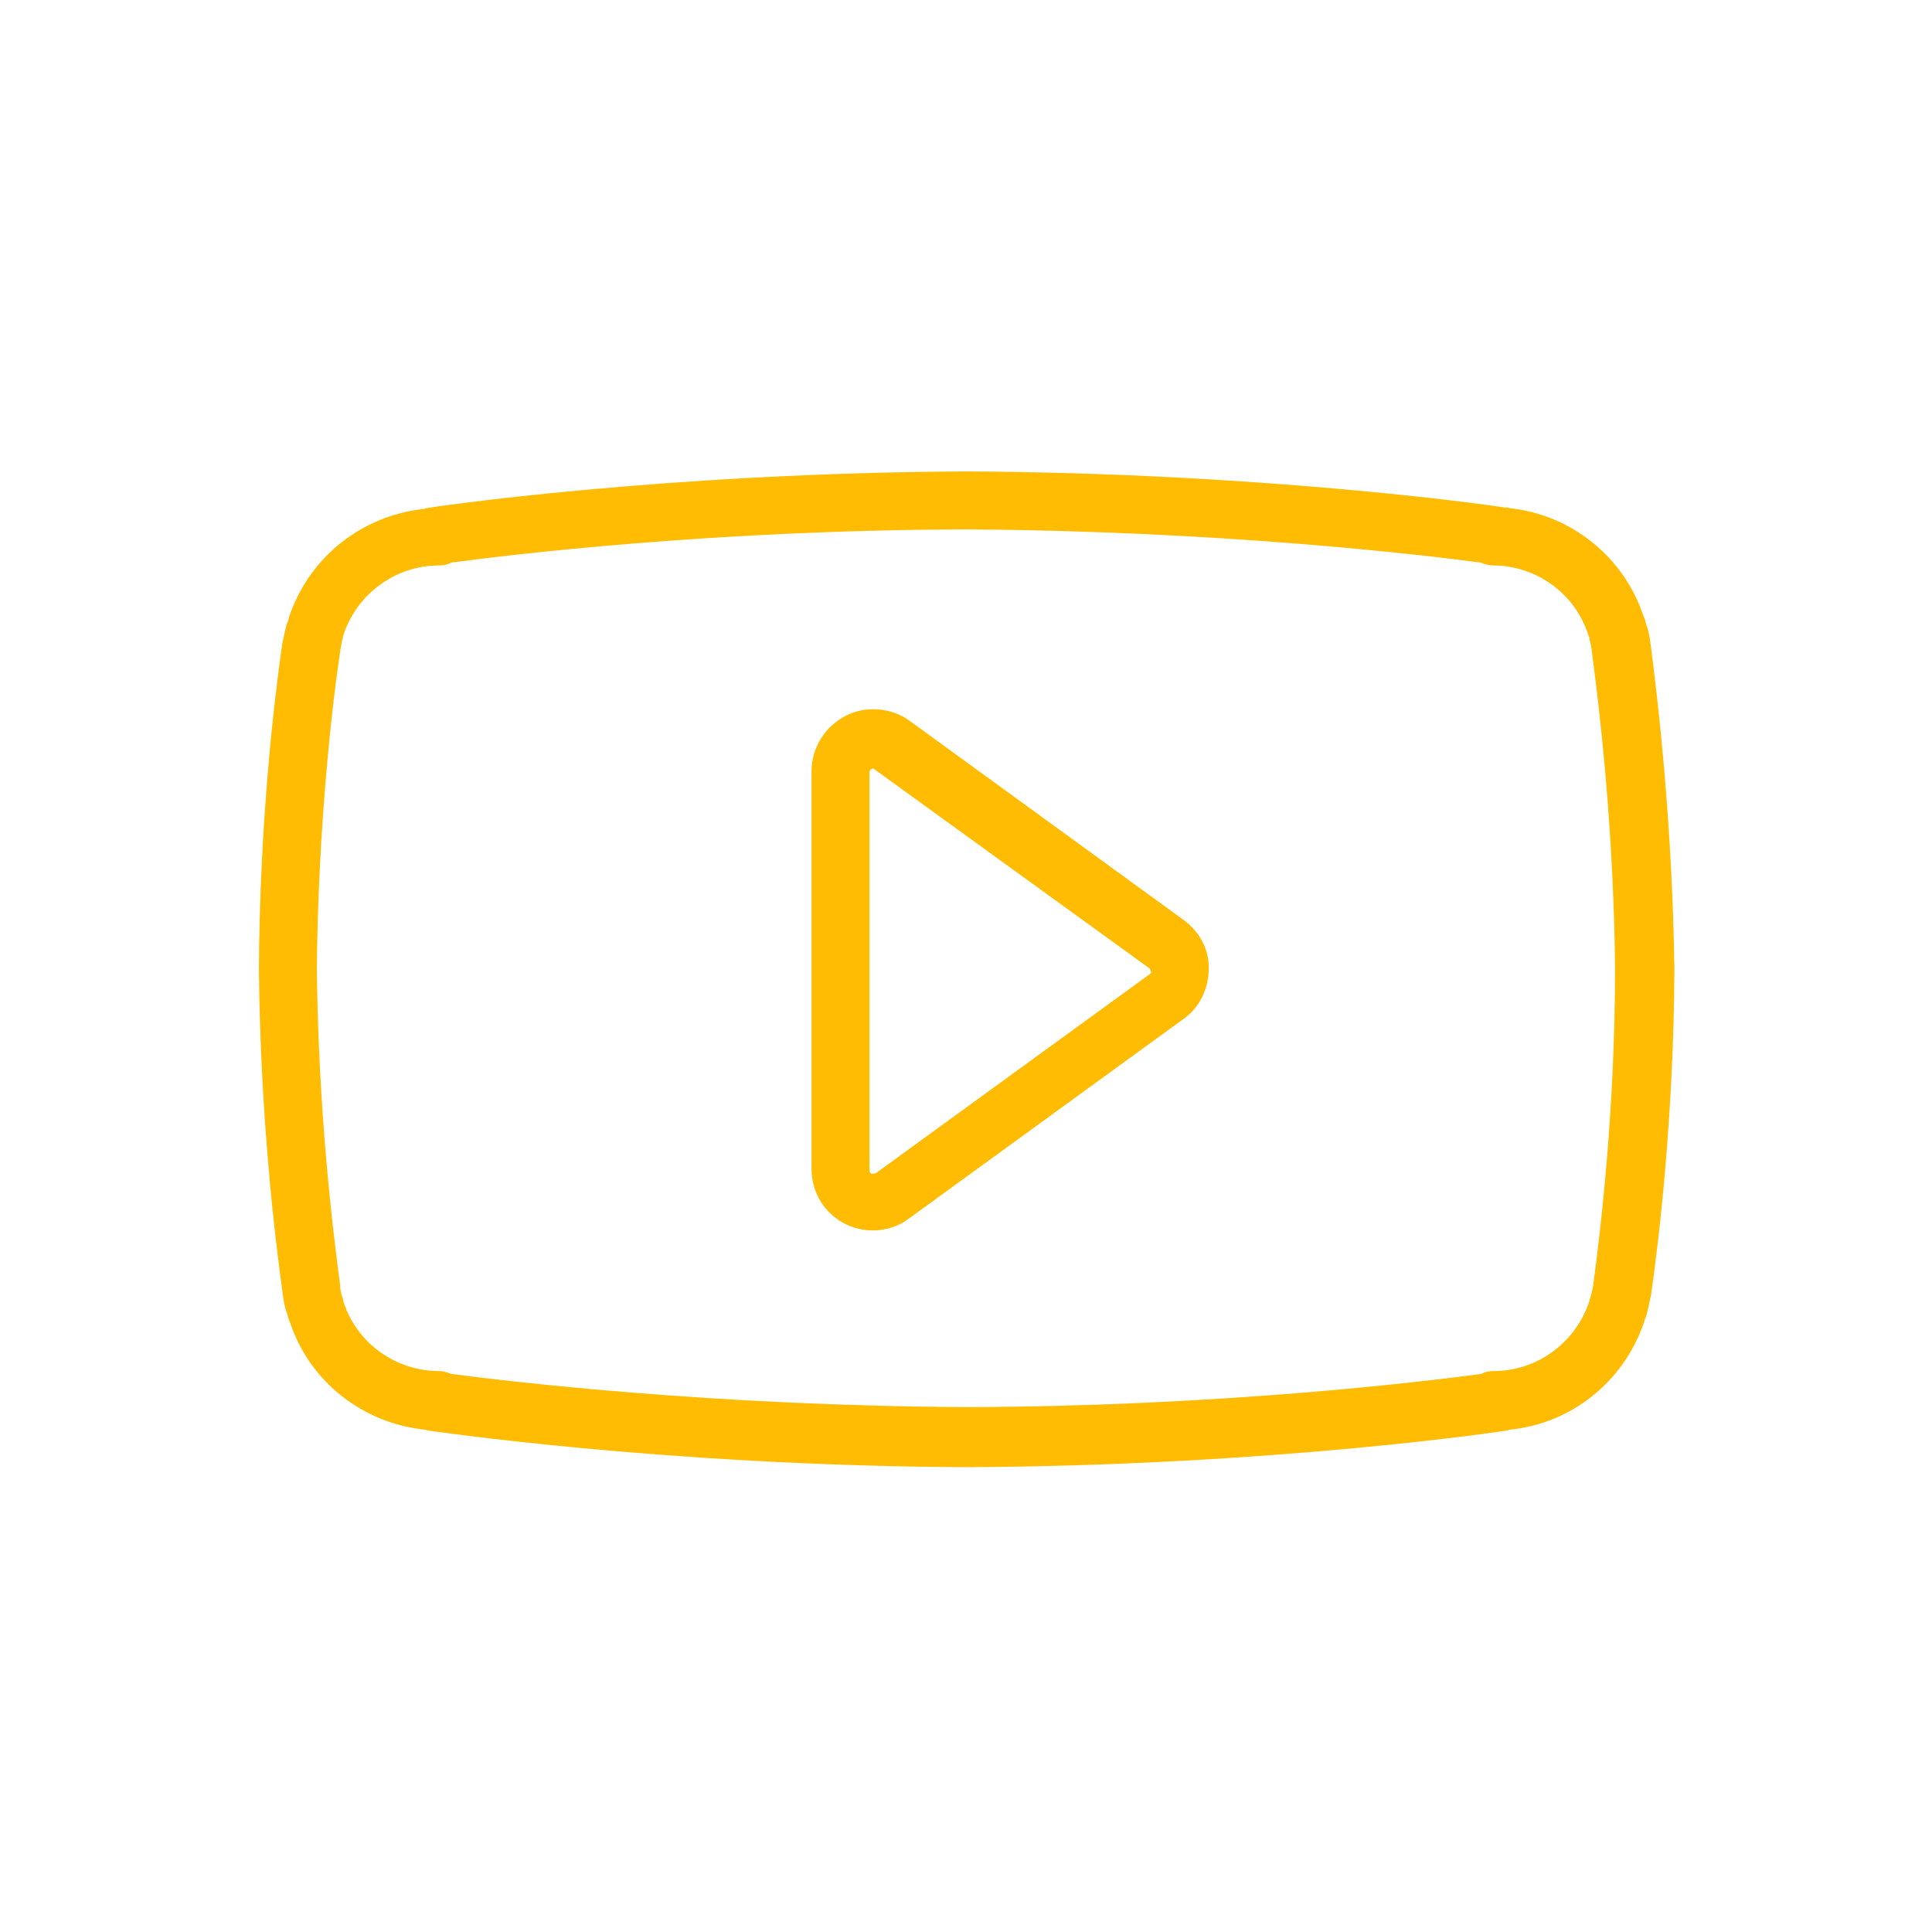 <svg width="64" height="64" viewBox="0 0 64 64" fill="none" xmlns="http://www.w3.org/2000/svg">
<path d="M39.22 30.483L30.137 23.881C29.529 23.436 28.663 23.366 28.007 23.717C27.328 24.068 26.883 24.771 26.883 25.543V38.723C26.883 39.495 27.305 40.198 28.007 40.549C28.288 40.689 28.616 40.76 28.92 40.76C29.341 40.76 29.786 40.619 30.114 40.362L39.197 33.76C39.735 33.385 40.04 32.753 40.04 32.098C40.063 31.489 39.759 30.881 39.22 30.483ZM38.097 32.262L29.014 38.863L28.873 38.887C28.826 38.863 28.803 38.817 28.803 38.77V25.59C28.803 25.543 28.826 25.496 28.873 25.473C28.897 25.473 28.92 25.45 28.92 25.45L38.073 32.075C38.097 32.098 38.12 32.145 38.12 32.191C38.144 32.191 38.144 32.238 38.097 32.262Z" fill="#FFBC03"/>
<path d="M54.671 21.282C54.648 21.072 54.601 20.861 54.53 20.674C54.507 20.58 54.484 20.486 54.437 20.393C53.781 18.426 52.026 17.045 50.012 16.834C49.965 16.811 49.895 16.811 49.848 16.811C49.123 16.694 41.632 15.664 32.01 15.617C21.92 15.664 14.195 16.811 14.125 16.834C14.101 16.834 14.078 16.834 14.055 16.858C12.018 17.069 10.262 18.426 9.583 20.416C9.56 20.51 9.536 20.604 9.49 20.697C9.443 20.908 9.396 21.095 9.349 21.329C9.068 23.296 8.6 27.299 8.577 32.121C8.623 36.92 9.092 40.923 9.373 42.913C9.396 43.124 9.443 43.335 9.513 43.522C9.536 43.615 9.56 43.709 9.607 43.803C10.262 45.793 12.041 47.15 14.078 47.361C14.101 47.361 14.125 47.361 14.148 47.385C14.218 47.385 21.944 48.555 32.033 48.602C42.123 48.555 49.848 47.408 49.919 47.385C49.942 47.385 49.965 47.385 49.989 47.361C52.026 47.174 53.781 45.793 54.46 43.803C54.484 43.709 54.53 43.615 54.554 43.522C54.601 43.311 54.648 43.124 54.694 42.89C54.975 40.923 55.443 36.897 55.467 32.098C55.397 27.275 54.928 23.249 54.671 21.282ZM52.775 42.586C52.751 42.726 52.728 42.843 52.681 42.983C52.658 43.03 52.658 43.1 52.634 43.147C52.166 44.505 50.902 45.418 49.474 45.418C49.333 45.418 49.193 45.441 49.076 45.512C47.156 45.769 40.414 46.589 32.01 46.612C23.606 46.565 16.887 45.769 14.944 45.512C14.827 45.465 14.687 45.418 14.546 45.418C13.118 45.418 11.831 44.505 11.386 43.147L11.339 42.96C11.292 42.843 11.269 42.703 11.269 42.586C11.011 40.666 10.543 36.733 10.496 32.074C10.543 27.392 10.988 23.459 11.269 21.563C11.292 21.423 11.316 21.306 11.339 21.189L11.386 21.002C11.854 19.644 13.118 18.731 14.546 18.731C14.687 18.731 14.827 18.707 14.944 18.637C16.864 18.38 23.606 17.56 31.987 17.537C40.391 17.584 47.133 18.38 49.053 18.637C49.169 18.684 49.31 18.731 49.45 18.731C50.879 18.731 52.166 19.644 52.611 21.025C52.634 21.072 52.658 21.142 52.658 21.189C52.681 21.306 52.728 21.446 52.728 21.563C52.985 23.483 53.454 27.416 53.5 32.074C53.5 36.733 53.032 40.666 52.775 42.586Z" fill="#FFBC03"/>
</svg>
